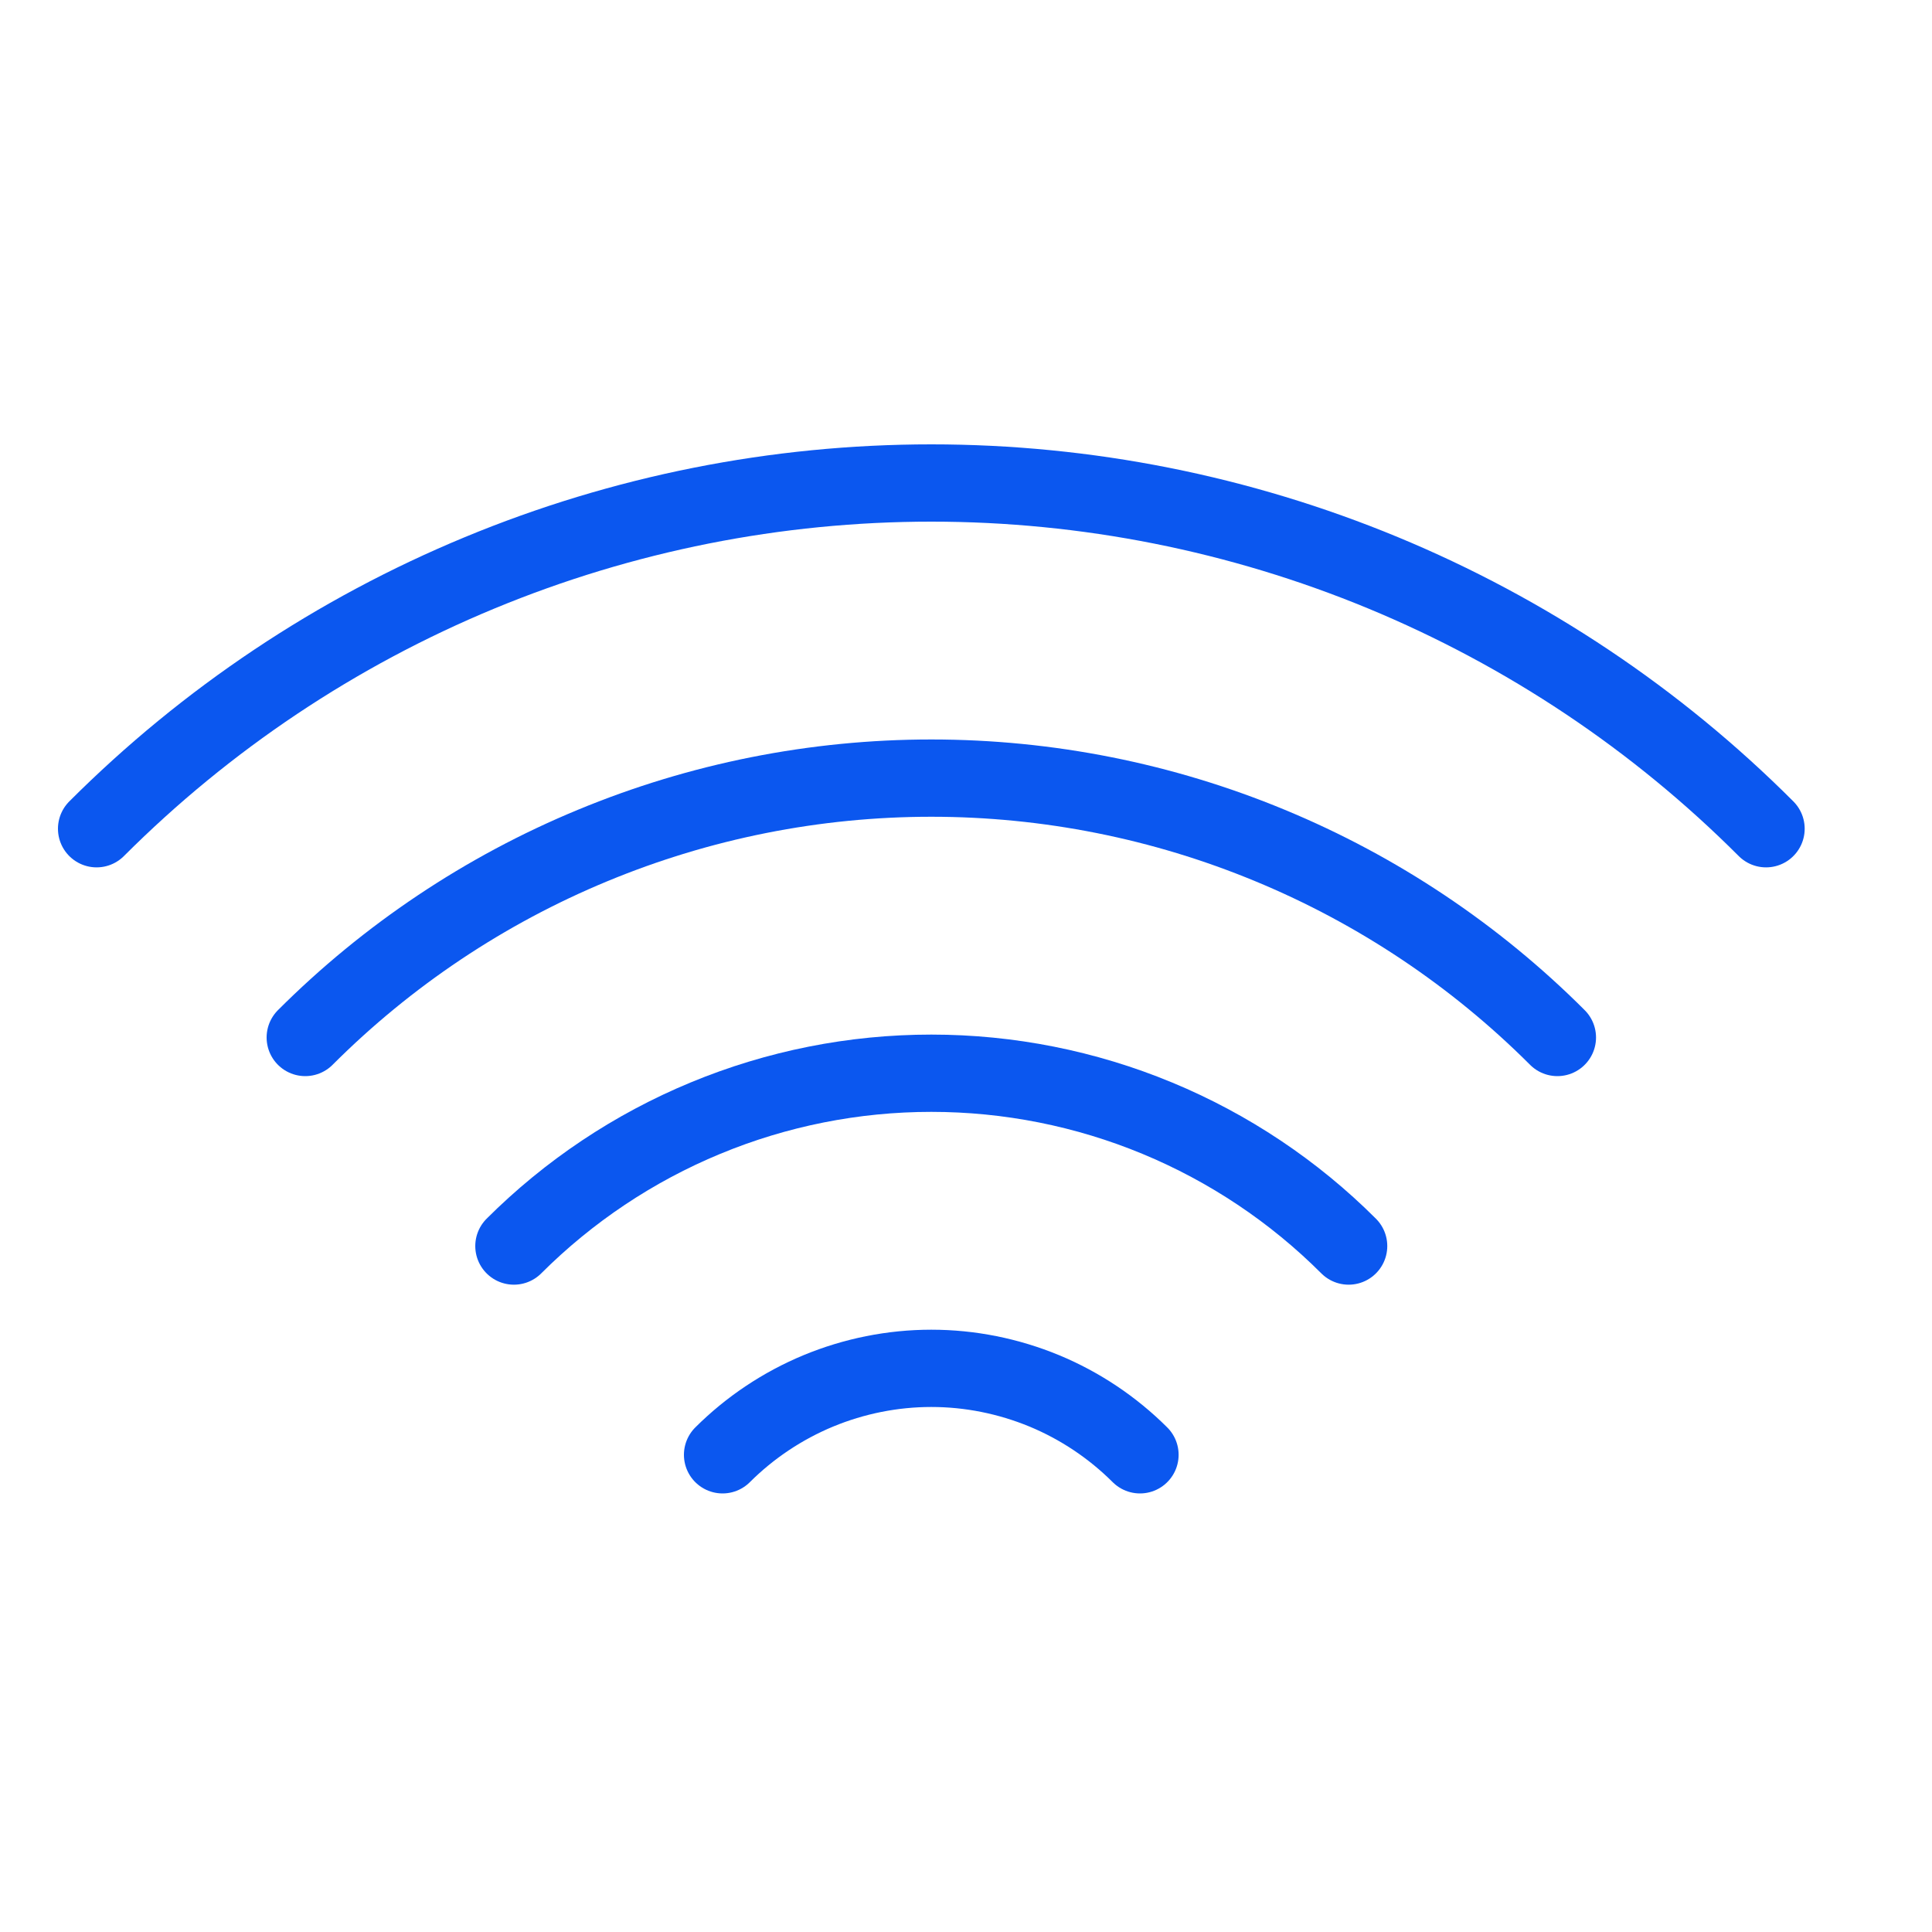 <svg xmlns="http://www.w3.org/2000/svg" fill="none" viewBox="0 0 20 20" height="20" width="20">
<path stroke-linecap="round" stroke-width="0.8" stroke="#0B57EF" d="M11.801 15.06C11.517 14.777 11.181 14.552 10.81 14.398C10.439 14.245 10.042 14.165 9.641 14.165C9.24 14.165 8.842 14.245 8.472 14.398C8.101 14.552 7.764 14.777 7.48 15.06"></path>
<path stroke-linecap="round" stroke-width="0.8" stroke="#0B57EF" d="M5.32 12.899C5.888 12.332 6.561 11.882 7.303 11.575C8.044 11.268 8.838 11.11 9.641 11.11C10.443 11.11 11.238 11.268 11.979 11.575C12.72 11.882 13.394 12.332 13.961 12.899"></path>
<path stroke-linecap="round" stroke-width="0.8" stroke="#0B57EF" d="M3.16 10.74C4.011 9.889 5.022 9.213 6.134 8.753C7.246 8.292 8.437 8.055 9.641 8.055C10.845 8.055 12.036 8.292 13.148 8.753C14.26 9.213 15.271 9.889 16.122 10.74"></path>
<path stroke-linecap="round" stroke-width="0.8" stroke="#0B57EF" d="M1 8.579C2.135 7.444 3.482 6.544 4.965 5.93C6.447 5.316 8.036 5 9.641 5C11.246 5 12.835 5.316 14.318 5.93C15.8 6.544 17.148 7.444 18.282 8.579"></path>
</svg>

